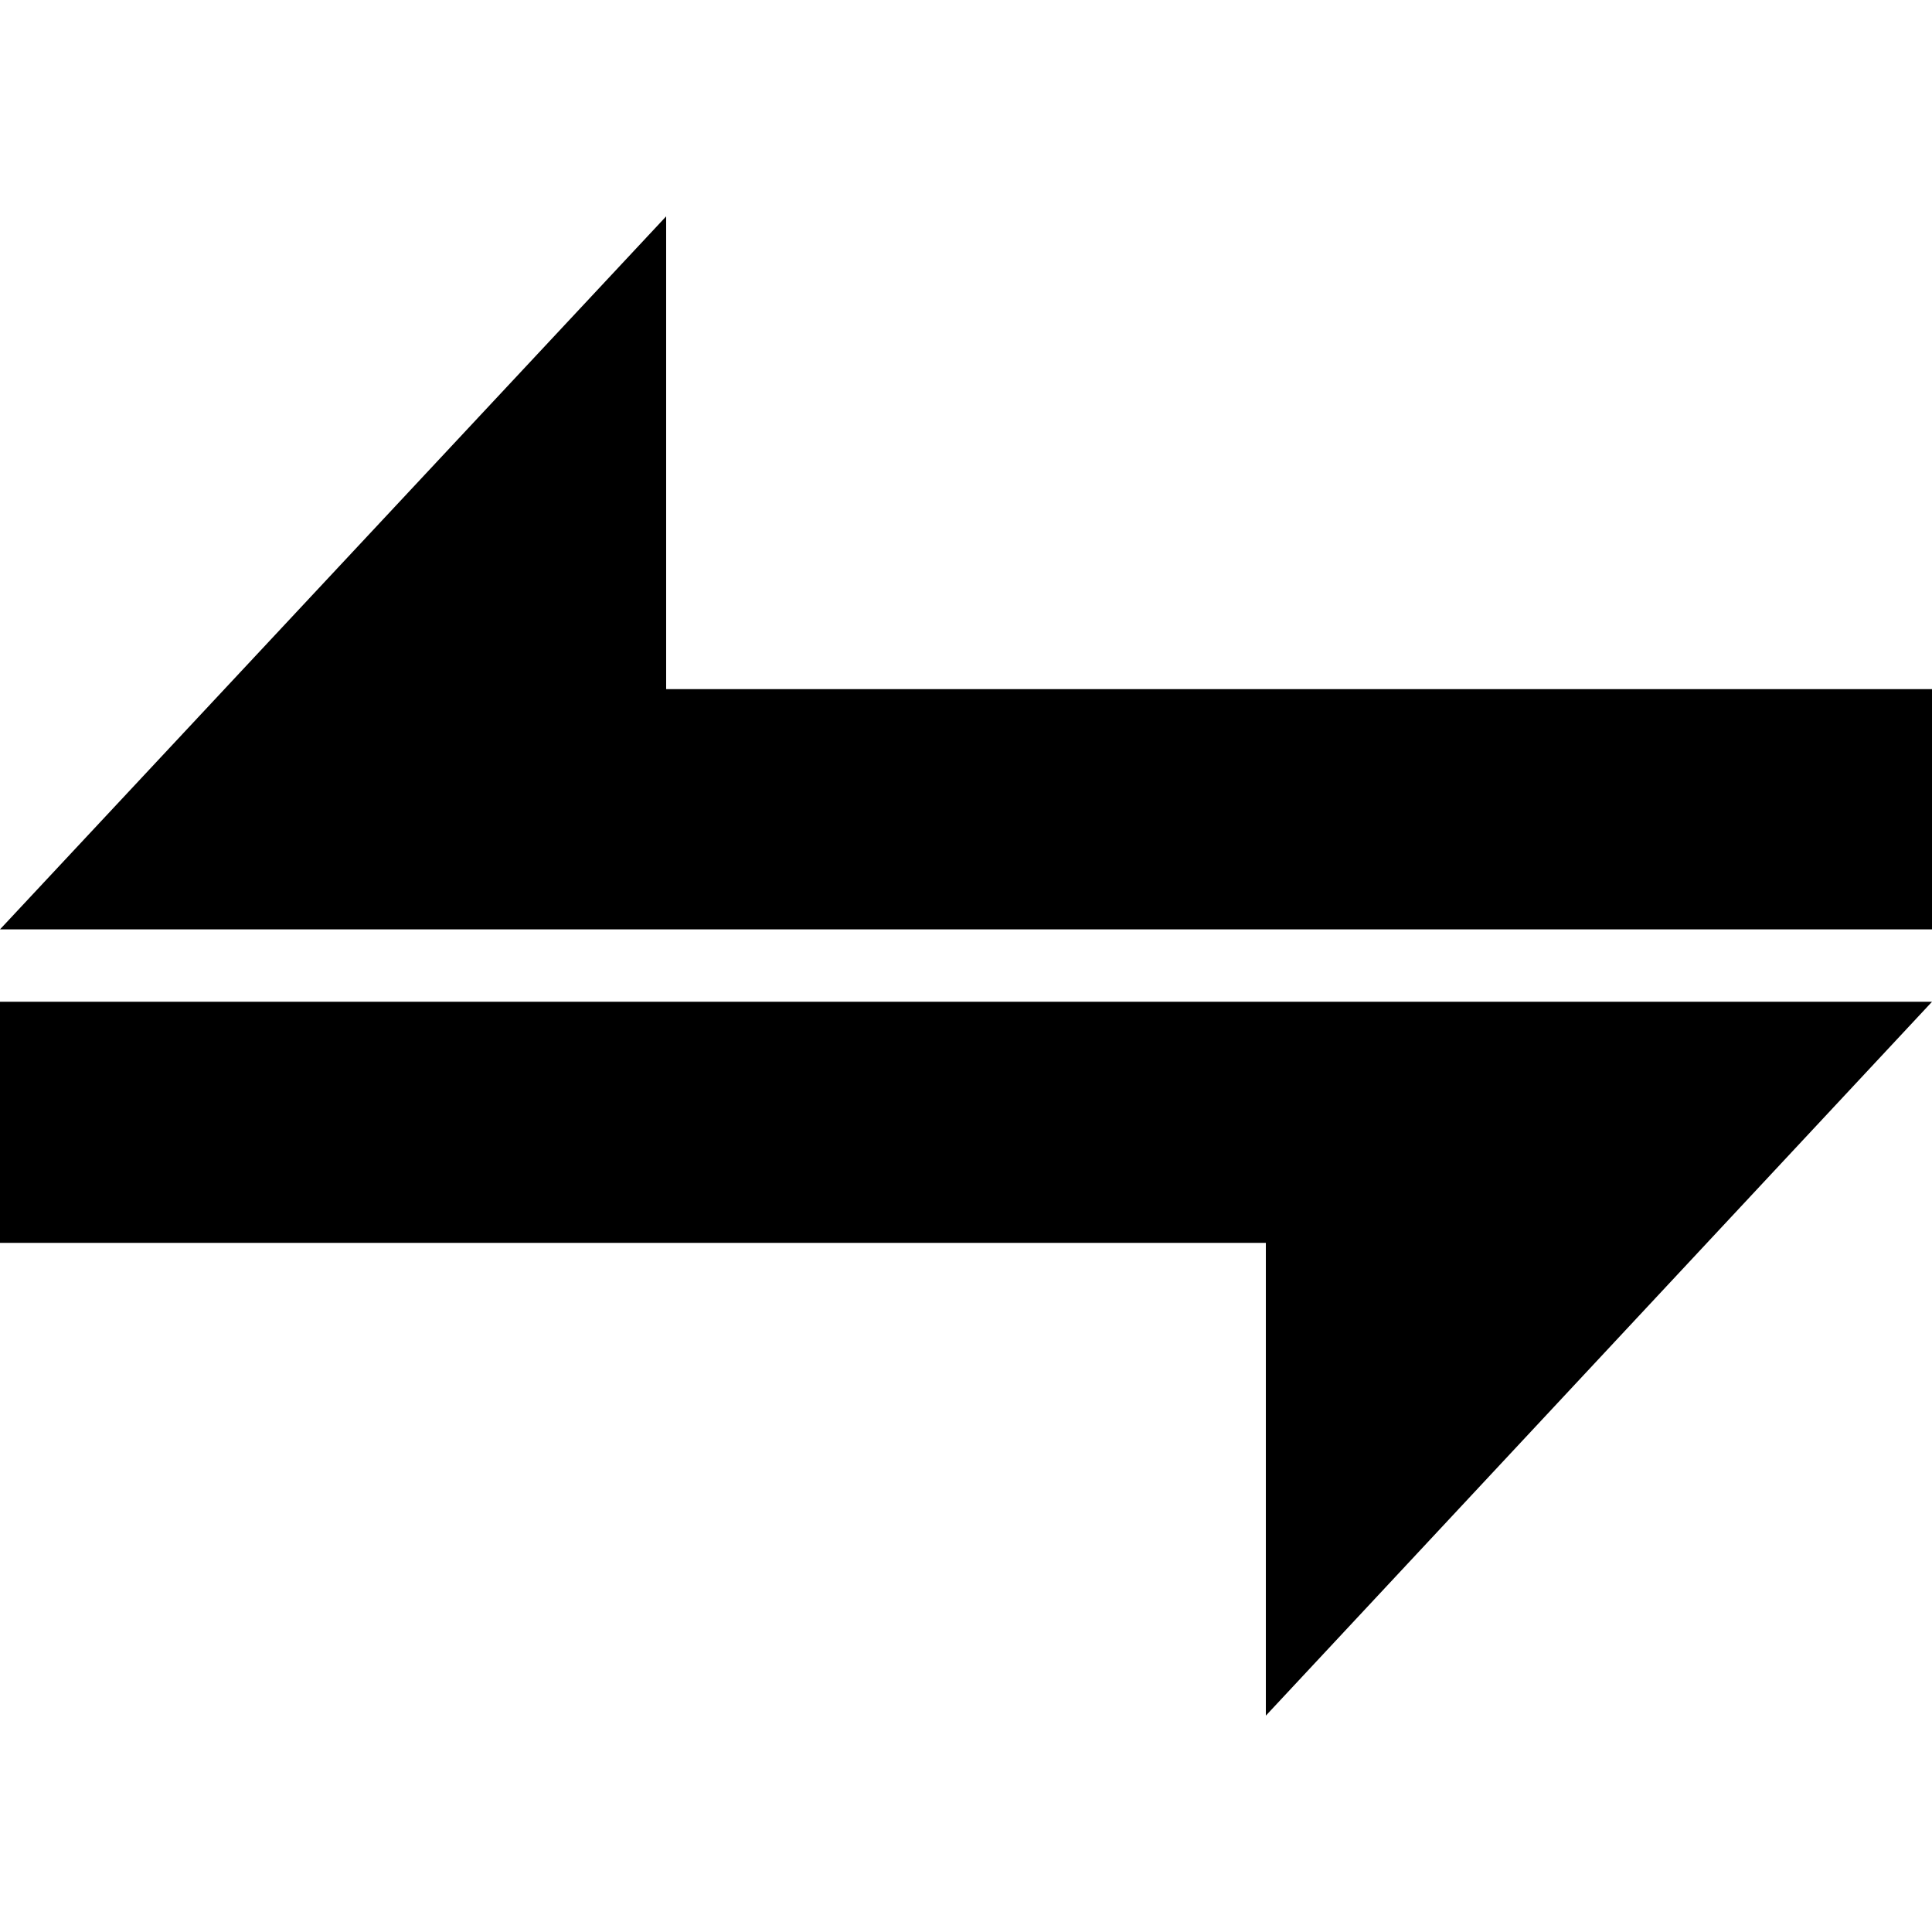 <?xml version="1.0" encoding="utf-8"?>
<svg fill="#000000" height="800px" width="800px" version="1.1" id="Layer_1" xmlns="http://www.w3.org/2000/svg" xmlns:xlink="http://www.w3.org/1999/xlink" 
	 viewBox="0 0 226.8 226.8" xml:space="preserve">
<g>
	<polygon class="st0" points="78.2,80.9 78.2,25.4 0,109.1 226.8,109.1 226.8,80.9 	"/>
	<polygon class="st0" points="0,145.9 148.6,145.9 148.6,201.4 226.8,117.6 0,117.6 	"/>
</g>
</svg>